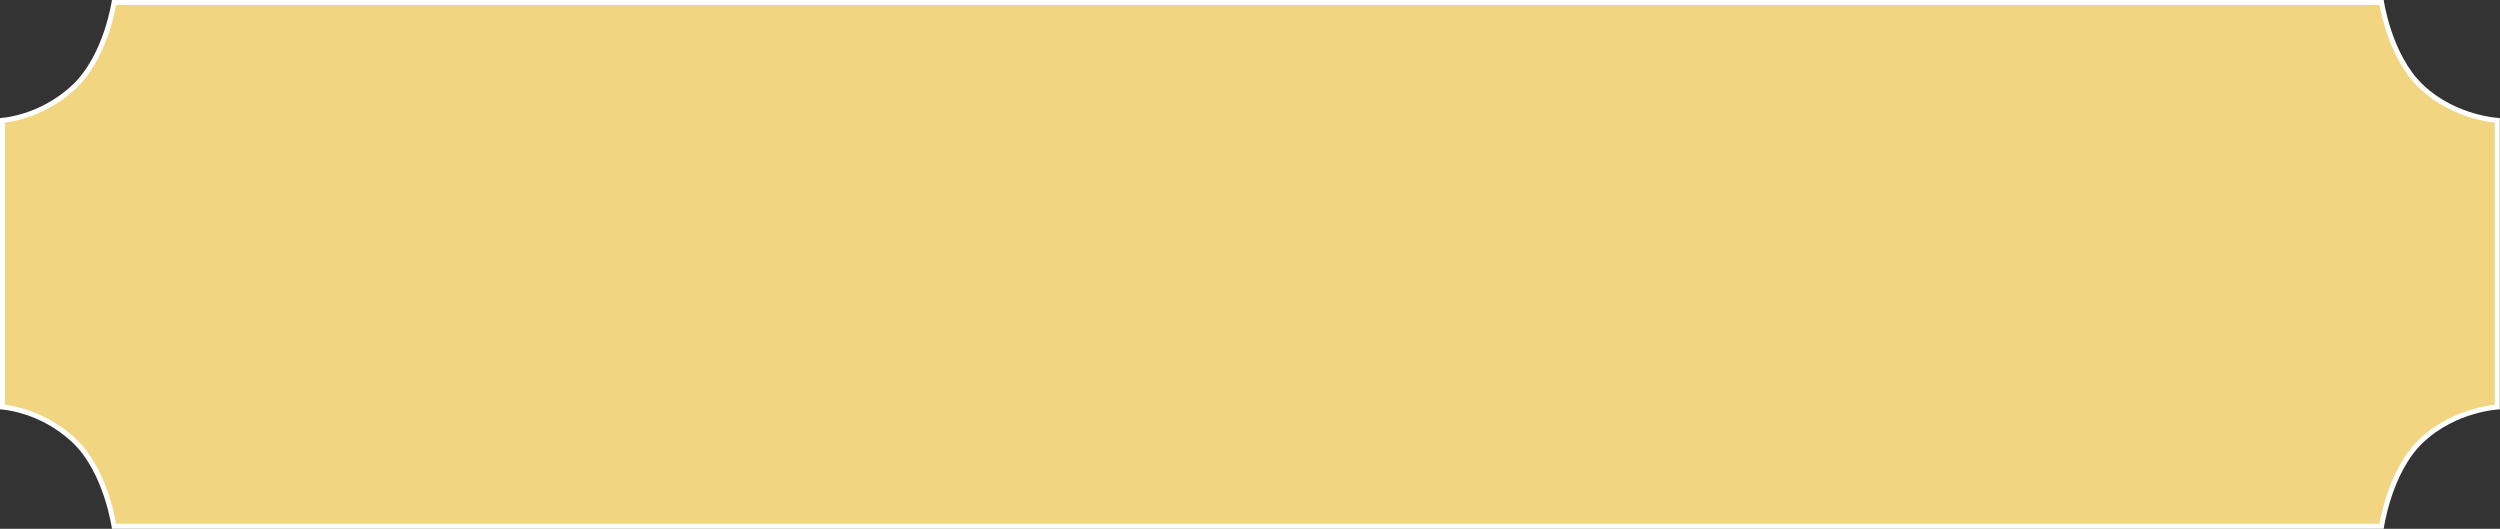 <?xml version="1.0" encoding="UTF-8"?> <svg xmlns="http://www.w3.org/2000/svg" width="747" height="158" viewBox="0 0 747 158" fill="none"><rect x="0" y="0" width="747" height="158" fill="#333333" stroke="none"/> <path d="M34.088 0.75L711.608 0.75C711.613 0.782 711.619 0.814 711.625 0.848C711.707 1.321 711.835 2.004 712.018 2.851C712.384 4.543 712.971 6.893 713.859 9.529C715.628 14.782 718.615 21.248 723.483 25.869C728.59 30.716 734.447 33.251 739.013 34.575C741.298 35.237 743.267 35.599 744.668 35.795C745.304 35.884 745.824 35.939 746.203 35.973L746.204 121.607C745.824 121.641 745.304 121.696 744.668 121.785C743.267 121.981 741.299 122.342 739.014 123.005C734.448 124.329 728.59 126.864 723.484 131.711C718.613 136.334 715.626 142.909 713.858 148.265C712.971 150.953 712.383 153.355 712.018 155.086C711.835 155.953 711.707 156.652 711.625 157.136C711.618 157.175 711.612 157.213 711.606 157.249L34.091 157.249C34.085 157.213 34.078 157.175 34.072 157.136C33.99 156.652 33.862 155.952 33.679 155.086C33.313 153.355 32.726 150.953 31.838 148.265C30.07 142.909 27.084 136.334 22.213 131.711C17.116 126.873 11.582 124.337 7.326 123.009C5.197 122.345 3.384 121.983 2.099 121.786C1.547 121.702 1.092 121.647 0.75 121.613L0.75 53.06L0.75 35.967C1.091 35.932 1.547 35.878 2.099 35.794C3.384 35.597 5.197 35.234 7.326 34.57C11.582 33.243 17.116 30.706 22.213 25.869C27.081 21.248 30.068 14.782 31.837 9.529C32.724 6.893 33.312 4.543 33.678 2.851C33.861 2.004 33.989 1.321 34.071 0.848C34.077 0.814 34.083 0.782 34.088 0.75Z" fill="#F1D581" stroke="white" stroke-width="1.5"></path> </svg> 